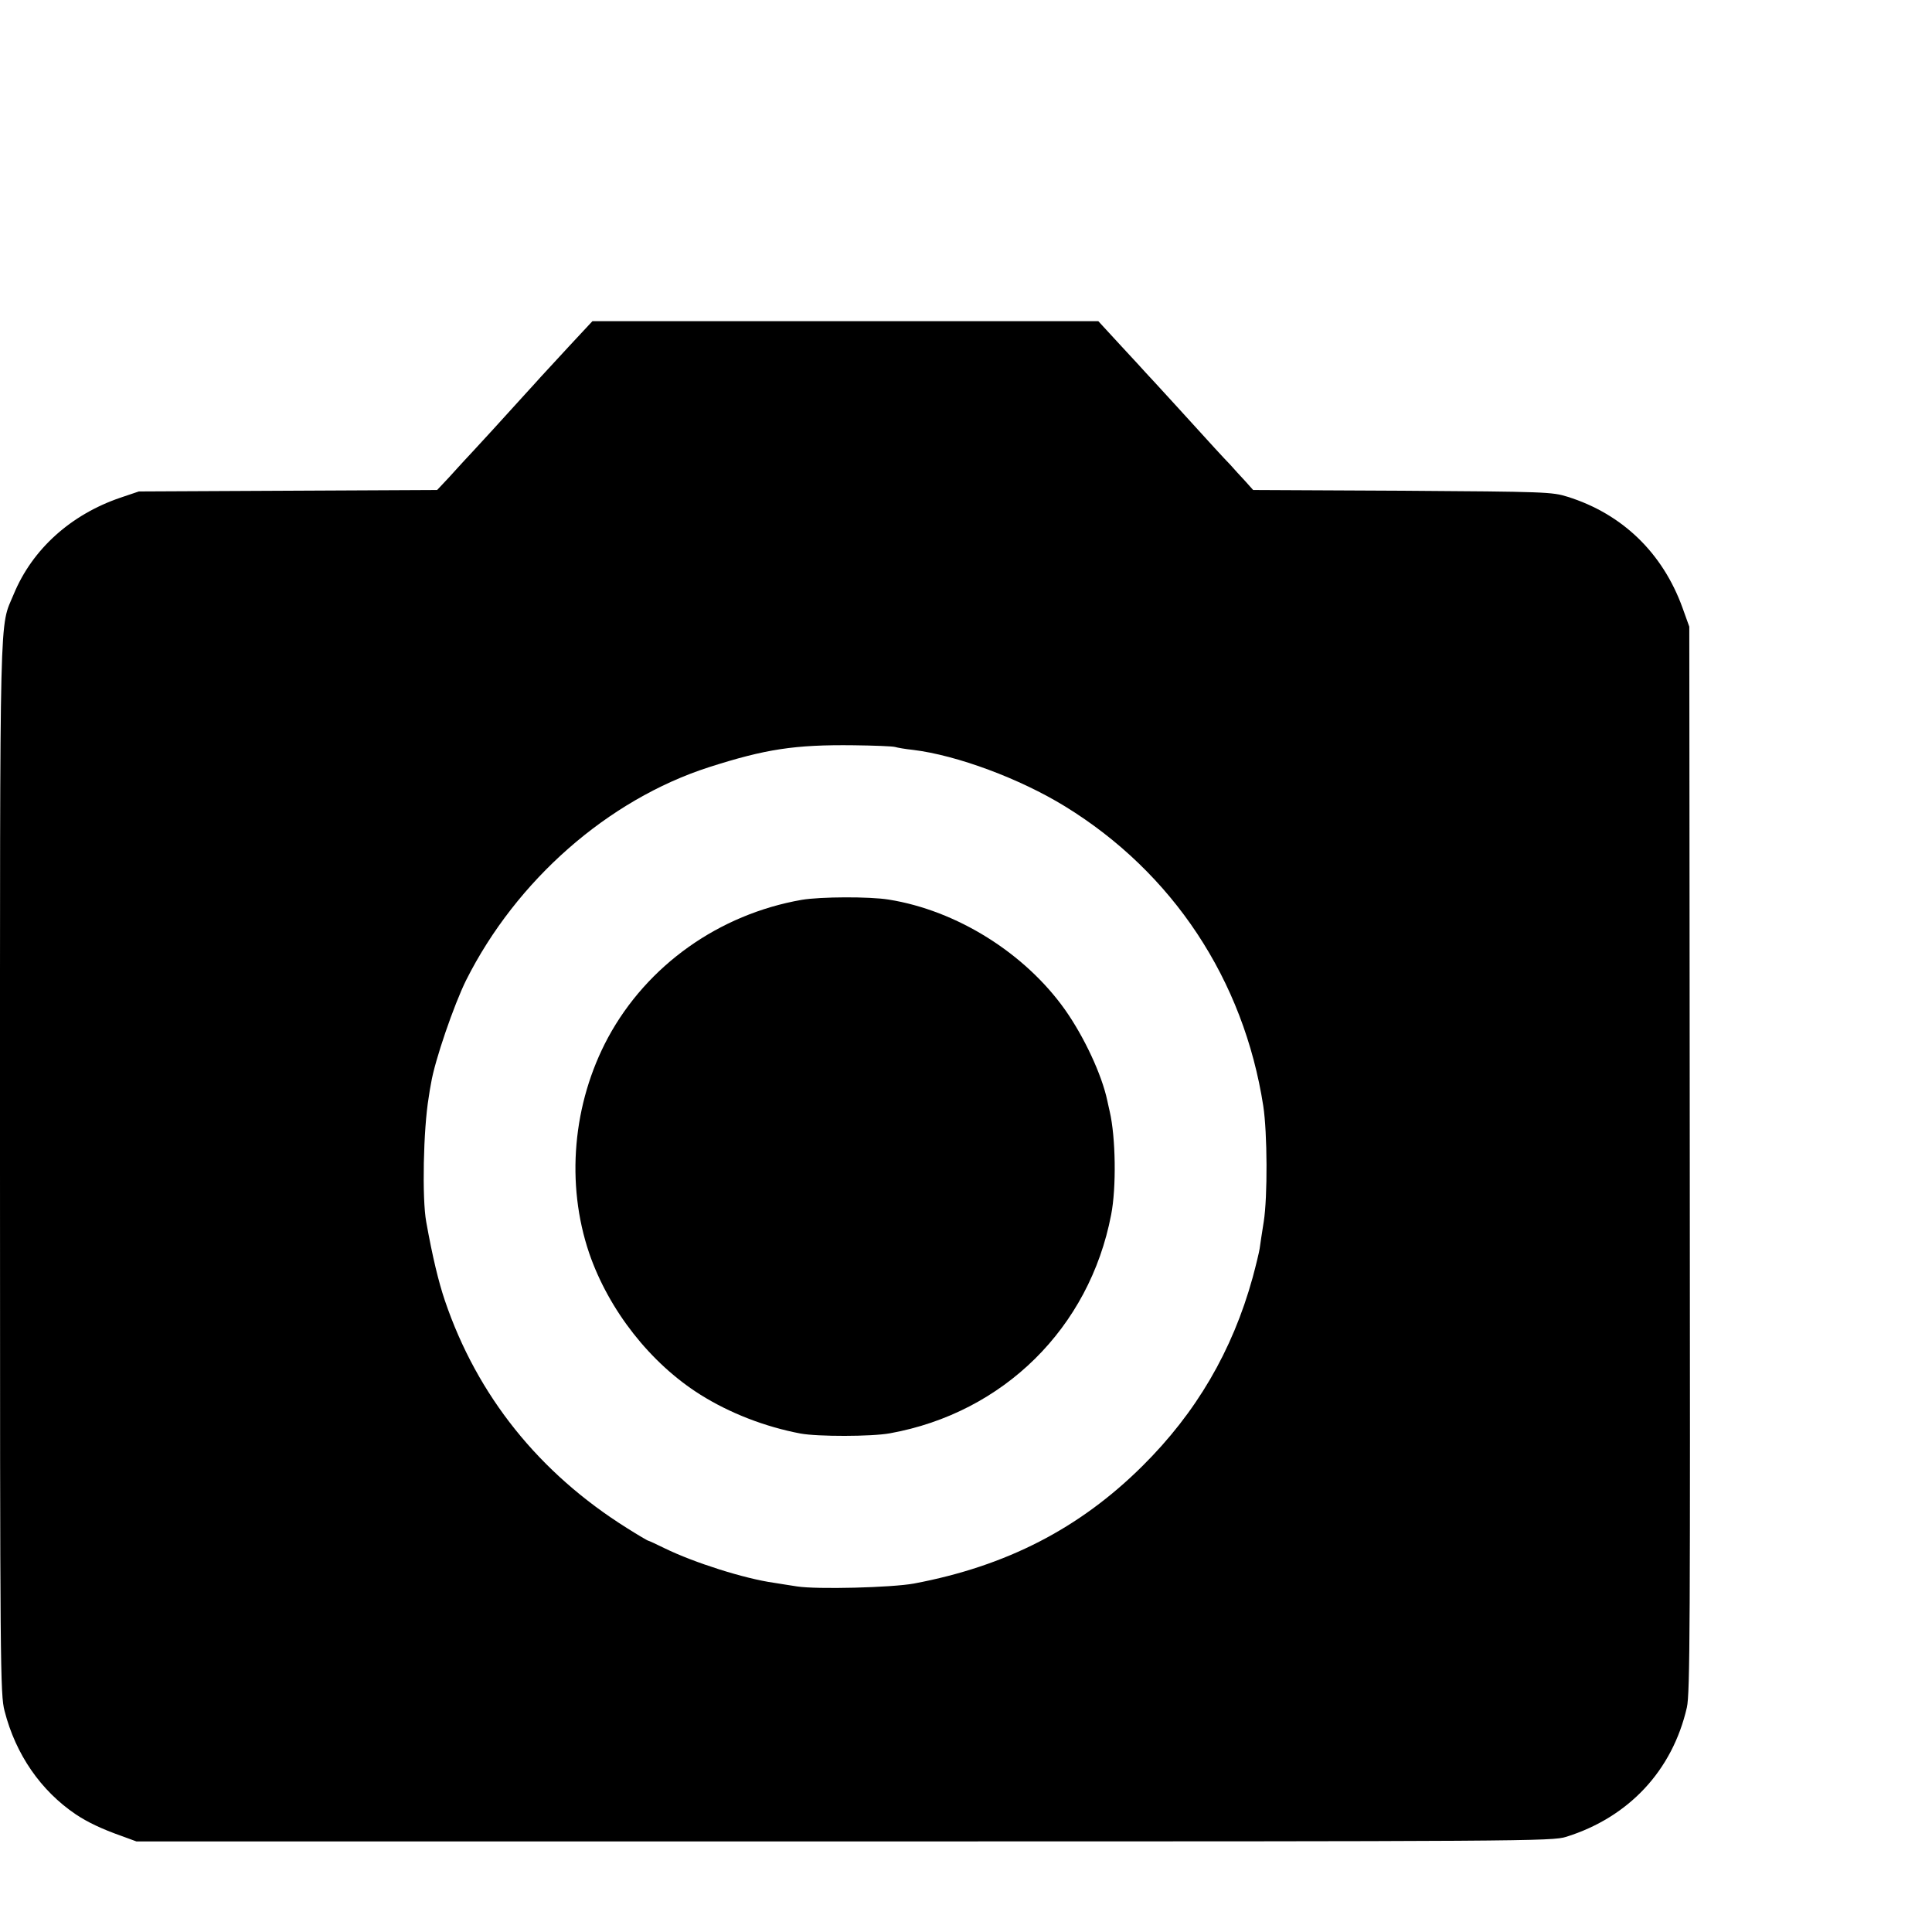 <?xml version="1.0" standalone="no"?>
<!DOCTYPE svg PUBLIC "-//W3C//DTD SVG 20010904//EN"
 "http://www.w3.org/TR/2001/REC-SVG-20010904/DTD/svg10.dtd">
<svg version="1.0" xmlns="http://www.w3.org/2000/svg"
 width="16pt" height="16pt" viewBox="0 0 16 16"
 preserveAspectRatio="xMidYMid meet">
<g transform="translate(0,16) scale(0.002,-0.002)"
fill="#000000" stroke="none">
<path d="M2358 6568 c-53 -57 -106 -115 -119 -129 -13 -15 -40 -44 -59 -65
-20 -22 -83 -91 -140 -154 -58 -63 -112 -122 -120 -130 -8 -9 -36 -39 -62 -68
l-48 -51 -617 -3 -618 -3 -77 -26 c-205 -70 -364 -213 -441 -399 -60 -145 -57
5 -57 -2375 0 -2075 1 -2183 19 -2250 46 -180 150 -330 295 -428 48 -32 106
-60 191 -90 l60 -22 2930 0 c2835 0 2932 1 2990 19 259 81 440 274 500 536 13
57 14 346 12 2270 l-2 2205 -28 78 c-82 227 -249 389 -476 460 -64 20 -89 21
-684 25 l-618 3 -33 37 c-19 20 -47 51 -62 68 -33 34 -63 67 -224 244 -63 69
-119 130 -125 136 -5 6 -52 57 -104 113 l-93 101 -1048 0 -1047 0 -95 -102z
m1348 -1661 c10 -3 44 -9 74 -12 182 -22 443 -119 630 -234 446 -274 740 -718
821 -1241 17 -112 18 -376 2 -478 -8 -48 -15 -98 -17 -112 -2 -14 -15 -68 -29
-120 -84 -304 -234 -560 -457 -781 -260 -258 -563 -414 -945 -486 -92 -17
-403 -25 -485 -12 -30 5 -73 11 -95 15 -122 17 -330 83 -453 143 -34 17 -65
31 -67 31 -3 0 -42 23 -88 52 -364 228 -621 548 -755 943 -26 77 -51 180 -77
325 -18 97 -12 384 10 515 2 17 7 44 10 60 15 93 95 325 145 426 208 414 587
747 1005 882 234 75 355 94 601 91 83 -1 159 -4 170 -7z"/>
<path d="M3320 4274 c-343 -60 -640 -271 -802 -570 -147 -273 -176 -606 -78
-894 81 -235 253 -455 460 -585 121 -76 267 -133 415 -161 71 -13 293 -13 370
1 470 85 826 436 916 905 22 112 19 321 -6 428 -3 12 -7 32 -10 45 -23 108
-96 264 -175 376 -166 234 -448 411 -730 456 -80 13 -283 12 -360 -1z"/>
</g>
</svg>
